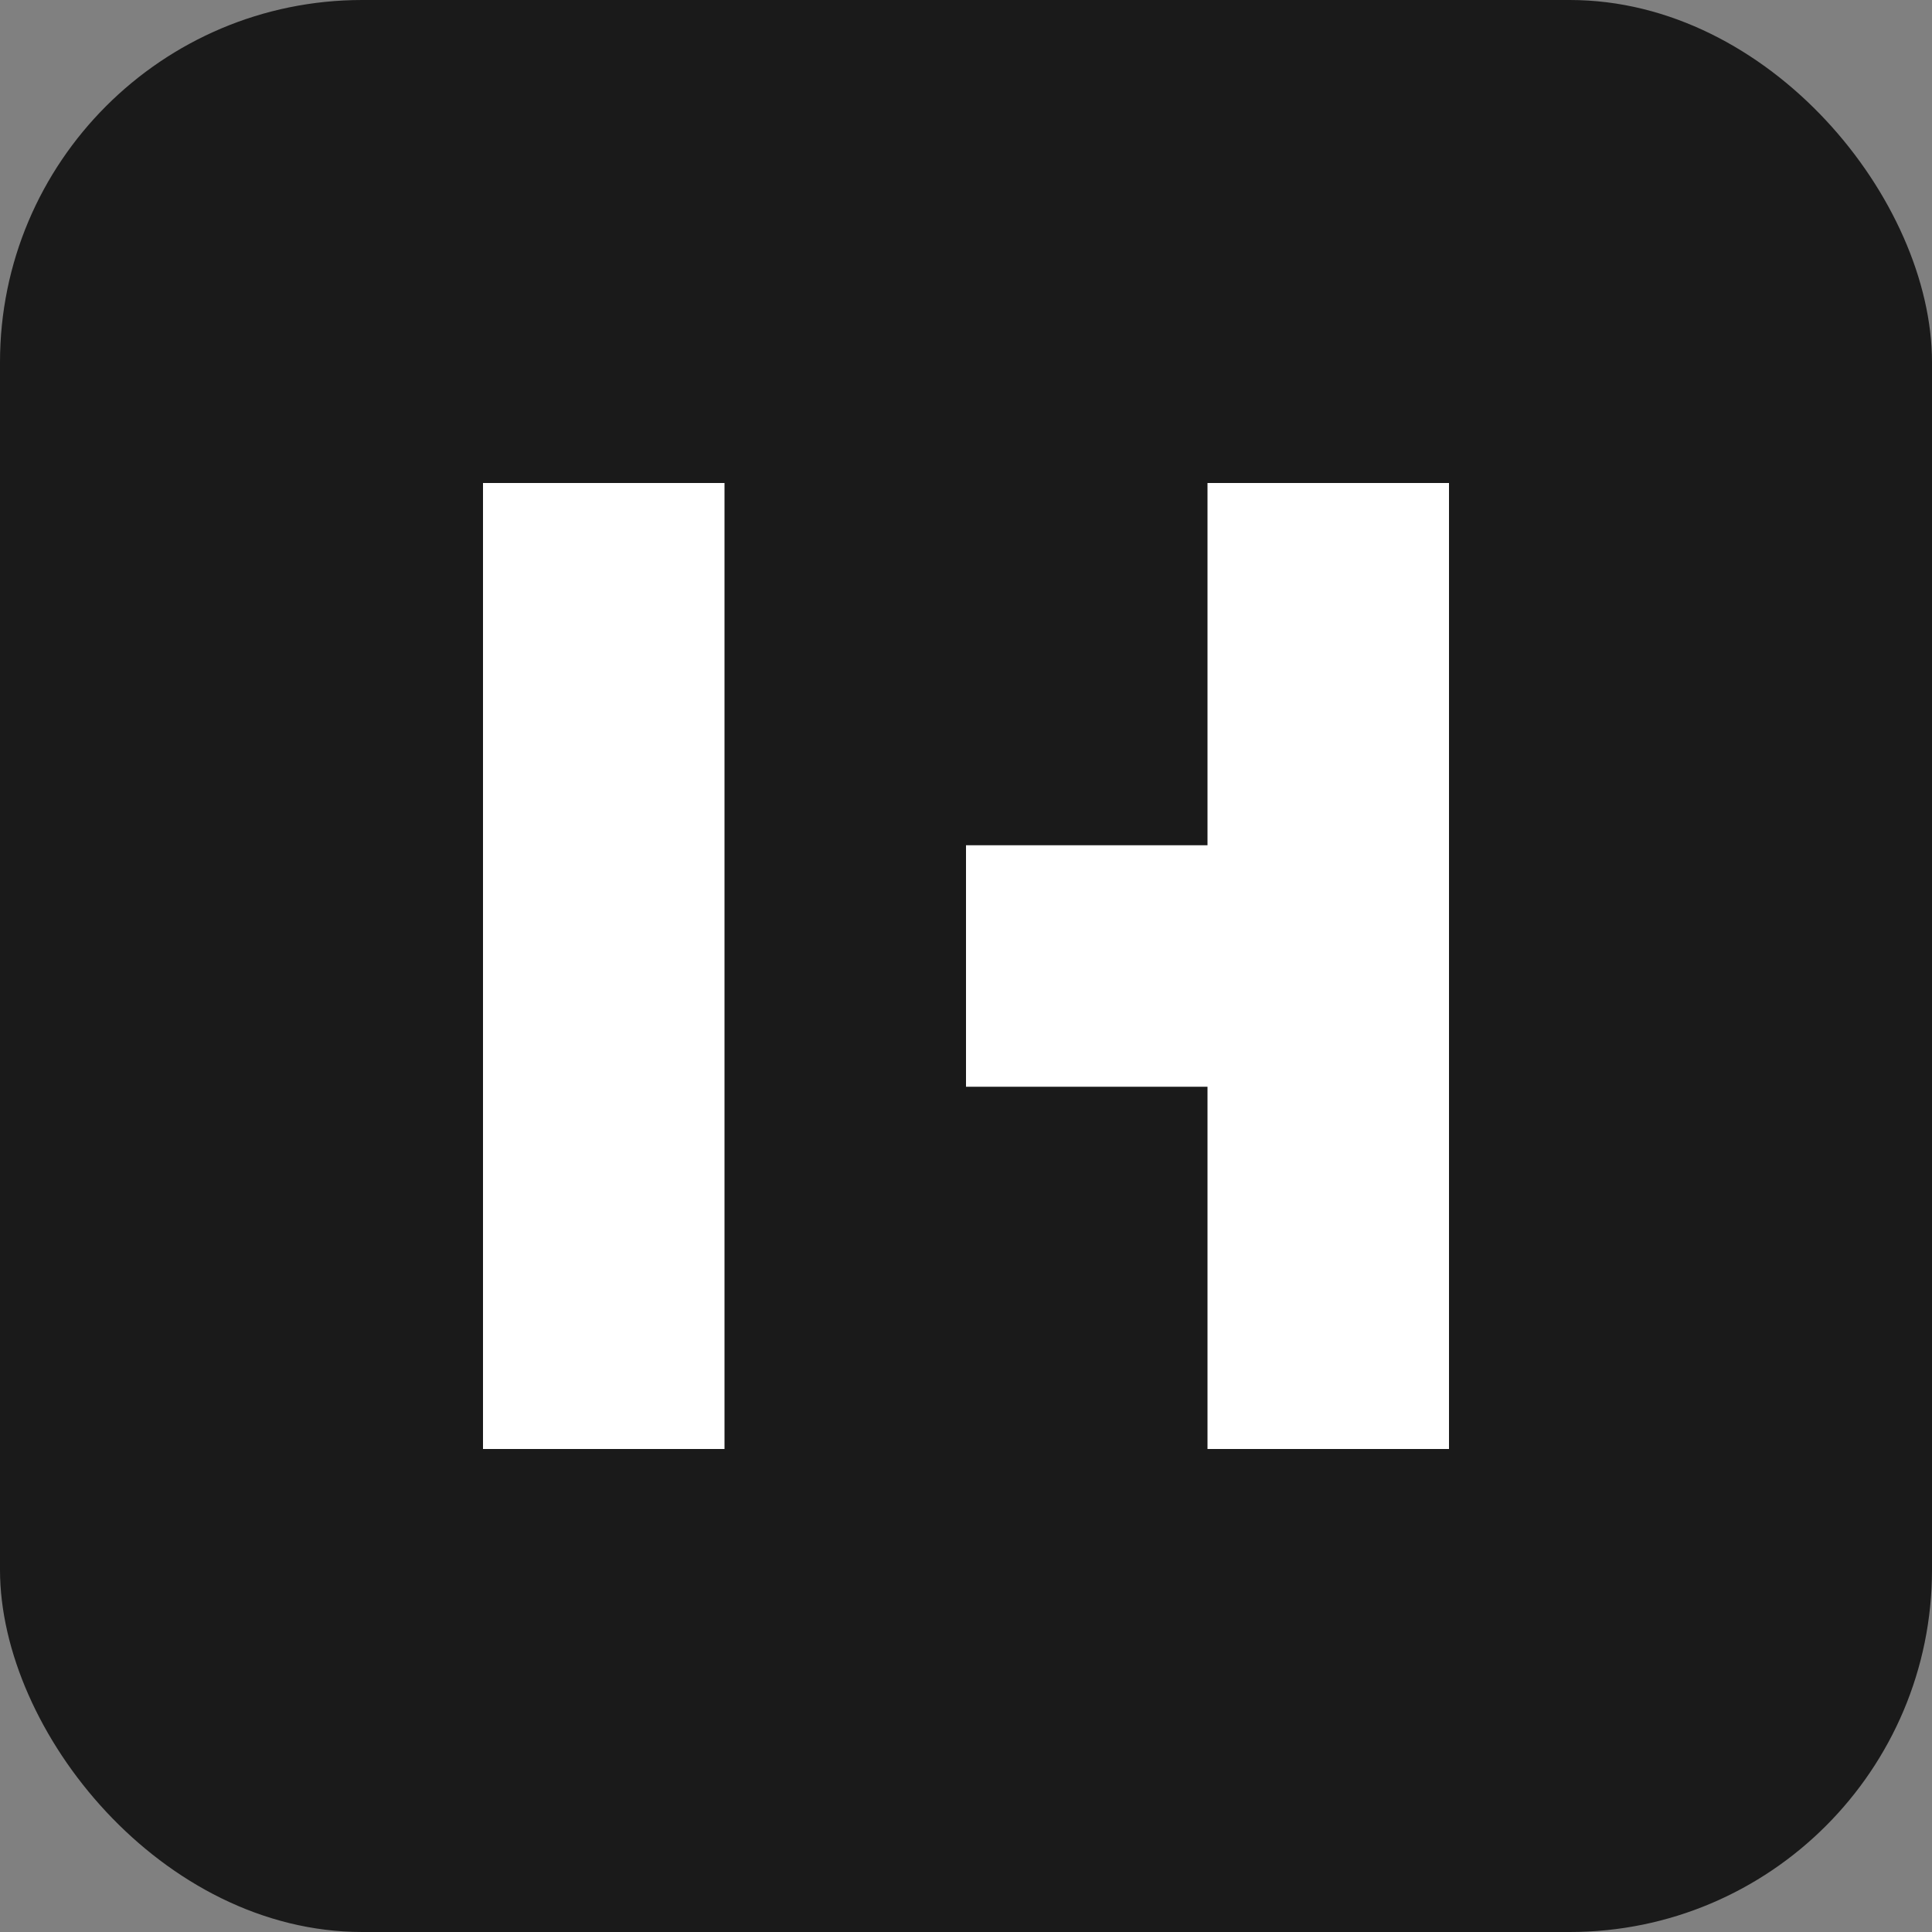 <svg width="32" height="32" viewBox="0 0 32 32" fill="none" xmlns="http://www.w3.org/2000/svg">
  <rect x="0" y="0" width="32" height="32" fill="#808080" stroke="none"/>
  <rect width="32" height="32" rx="6" fill="#1a1a1a"/>
  <path d="M8 8h4v16h-4V8zm12 0h4v16h-4V8zm-4 6h4v4h-4v-4z" fill="#ffffff"/>
</svg>

